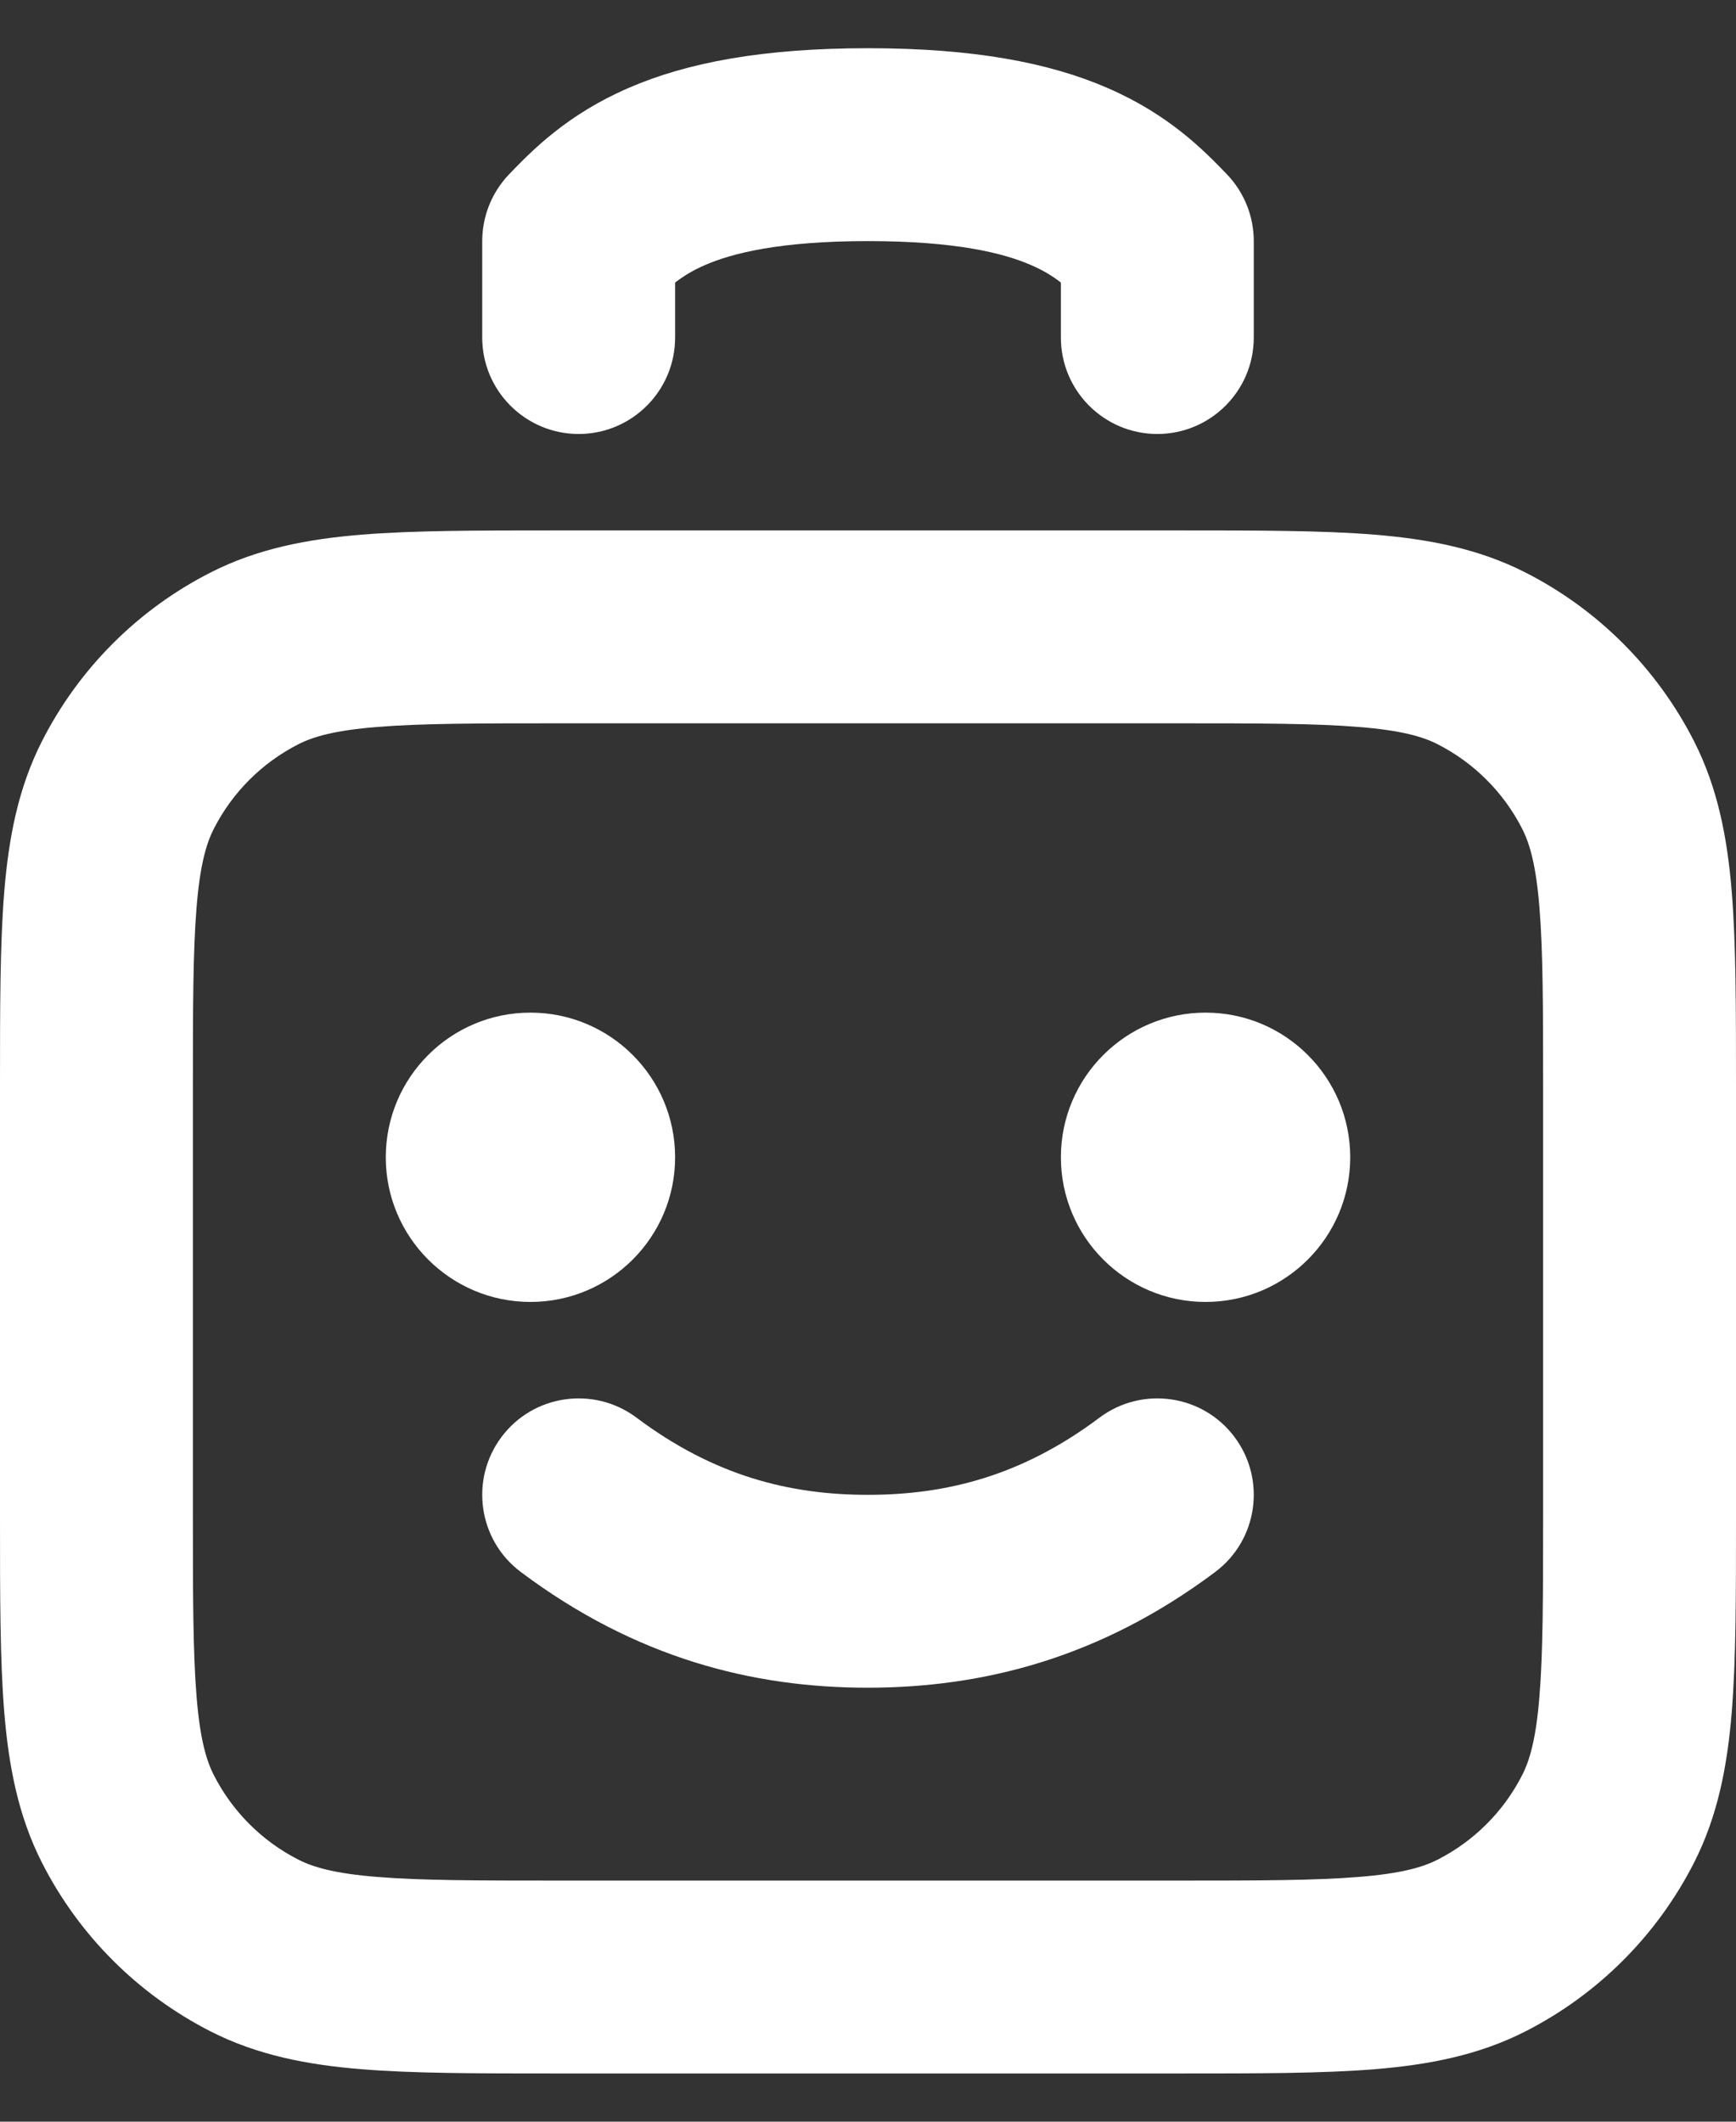 <svg width="18" height="22" viewBox="0 0 18 22" fill="none" xmlns="http://www.w3.org/2000/svg">
<rect x="0" y="0" width="18" height="22" fill="#333333" stroke="none"/>
<path fill-rule="evenodd" clip-rule="evenodd" d="M5.759 5.5H12.241C13.046 5.5 13.711 5.5 14.252 5.544C14.814 5.59 15.331 5.689 15.816 5.936C16.569 6.319 17.18 6.931 17.564 7.684C17.811 8.169 17.91 8.686 17.956 9.248C18 9.789 18 10.454 18 11.259V15.741C18 16.546 18 17.211 17.956 17.752C17.91 18.314 17.811 18.831 17.564 19.316C17.18 20.069 16.569 20.68 15.816 21.064C15.331 21.311 14.814 21.41 14.252 21.456C13.711 21.5 13.046 21.5 12.241 21.5H5.759C4.954 21.5 4.289 21.5 3.748 21.456C3.186 21.41 2.669 21.311 2.184 21.064C1.431 20.68 0.819 20.069 0.436 19.316C0.189 18.831 0.09 18.314 0.044 17.752C-2.28137e-05 17.211 -1.23241e-05 16.546 4.31291e-07 15.741V11.259C-1.23241e-05 10.454 -2.28137e-05 9.789 0.044 9.248C0.09 8.686 0.189 8.169 0.436 7.684C0.819 6.931 1.431 6.319 2.184 5.936C2.669 5.689 3.186 5.59 3.748 5.544C4.289 5.5 4.954 5.5 5.759 5.5ZM3.911 7.538C3.473 7.573 3.248 7.638 3.092 7.718C2.716 7.91 2.41 8.216 2.218 8.592C2.138 8.748 2.073 8.973 2.038 9.411C2.001 9.861 2 10.443 2 11.3V15.7C2 16.557 2.001 17.139 2.038 17.589C2.073 18.027 2.138 18.252 2.218 18.408C2.41 18.784 2.716 19.09 3.092 19.282C3.248 19.362 3.473 19.427 3.911 19.462C4.361 19.499 4.943 19.5 5.8 19.5H12.2C13.057 19.5 13.639 19.499 14.089 19.462C14.527 19.427 14.752 19.362 14.908 19.282C15.284 19.09 15.59 18.784 15.782 18.408C15.862 18.252 15.927 18.027 15.962 17.589C15.999 17.139 16 16.557 16 15.7V11.3C16 10.443 15.999 9.861 15.962 9.411C15.927 8.973 15.862 8.748 15.782 8.592C15.59 8.216 15.284 7.91 14.908 7.718C14.752 7.638 14.527 7.573 14.089 7.538C13.639 7.501 13.057 7.5 12.2 7.5H5.8C4.943 7.5 4.361 7.501 3.911 7.538Z" fill="white"/>
<path fill-rule="evenodd" clip-rule="evenodd" d="M7 2.93L7 3.5C7 4.052 6.552 4.5 6 4.5C5.448 4.5 5 4.052 5 3.5L5 2.5C5 2.242 5.1 1.994 5.278 1.808C5.521 1.555 5.883 1.187 6.515 0.913C7.126 0.647 7.915 0.5 9 0.5C10.085 0.5 10.874 0.647 11.485 0.913C12.117 1.187 12.479 1.555 12.722 1.808C12.9 1.994 13 2.242 13 2.5V3.5C13 4.052 12.552 4.5 12 4.5C11.448 4.5 11 4.052 11 3.5V2.93C10.912 2.861 10.814 2.802 10.689 2.748C10.409 2.626 9.915 2.5 9 2.5C8.085 2.5 7.591 2.626 7.311 2.748C7.186 2.802 7.089 2.861 7 2.93Z" fill="white"/>
<path fill-rule="evenodd" clip-rule="evenodd" d="M5.2 14.9C5.531 14.458 6.158 14.369 6.6 14.7C7.407 15.305 8.189 15.5 8.999 15.5C9.81 15.5 10.594 15.305 11.4 14.7C11.842 14.369 12.469 14.458 12.8 14.9C13.131 15.342 13.042 15.969 12.6 16.3C11.406 17.195 10.188 17.499 9.001 17.5C7.81 17.501 6.593 17.195 5.4 16.3C4.958 15.969 4.869 15.342 5.2 14.9Z" fill="white"/>
<path d="M4 12C4 11.172 4.672 10.5 5.5 10.5C6.328 10.5 7 11.172 7 12C7 12.828 6.328 13.5 5.5 13.5C4.672 13.5 4 12.828 4 12Z" fill="white"/>
<path d="M11 12C11 11.172 11.672 10.5 12.5 10.5C13.328 10.5 14 11.172 14 12C14 12.828 13.328 13.5 12.5 13.5C11.672 13.5 11 12.828 11 12Z" fill="white"/>
</svg>
